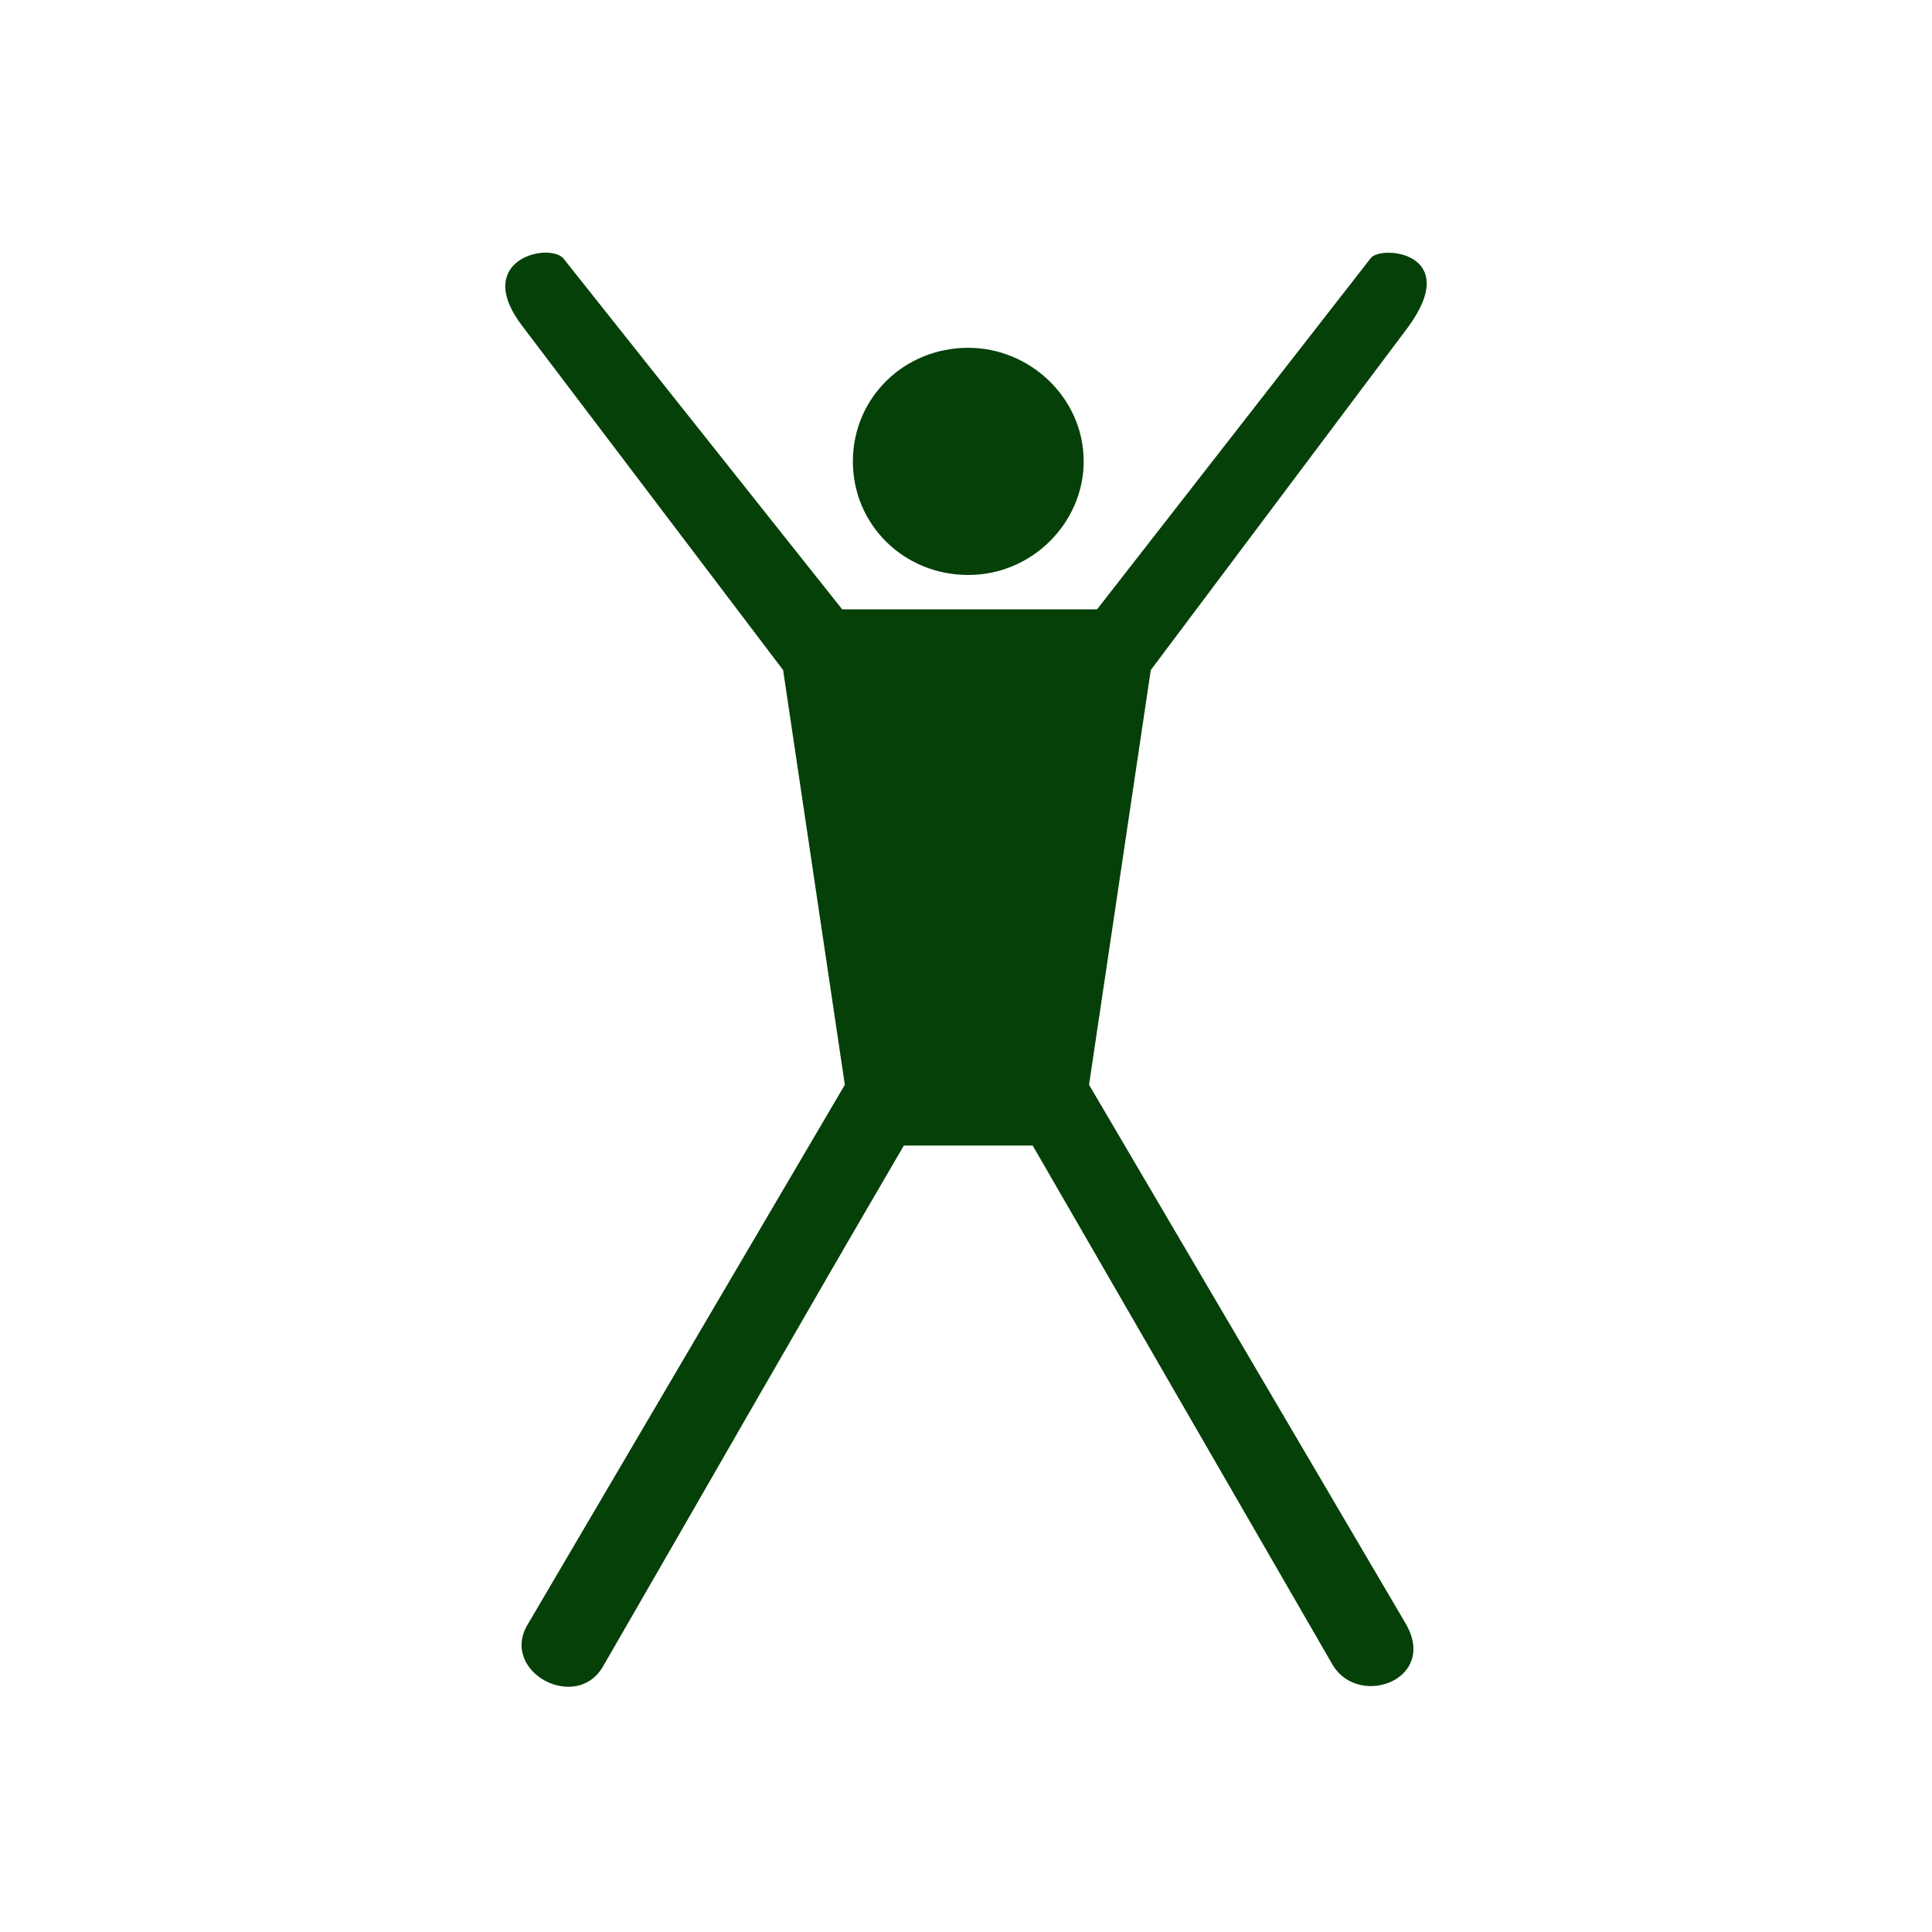 <?xml version="1.0" encoding="UTF-8"?> <svg xmlns="http://www.w3.org/2000/svg" width="260" height="260" viewBox="0 0 260 260" fill="none"> <path fill-rule="evenodd" clip-rule="evenodd" d="M130.307 46.805C138.614 46.805 145.838 53.559 145.838 62.091C145.838 70.267 138.975 77.377 130.307 77.377C121.639 77.377 114.777 70.623 114.777 62.091C114.777 53.559 121.639 46.805 130.307 46.805ZM113.333 81.998H147.644L184.483 34.718C185.927 32.94 196.762 34.007 189.539 43.961L154.867 90.174L146.56 145.987L189.178 218.507C193.512 225.972 183.038 229.883 179.426 224.195L138.975 154.163H121.639C107.915 177.625 94.552 201.088 81.189 224.195C77.577 230.594 67.103 224.906 71.076 218.507L113.694 145.987L105.387 90.174L70.354 43.961C63.491 35.073 73.604 32.585 75.771 34.718L113.333 81.998Z" fill="#064009"></path> </svg> 